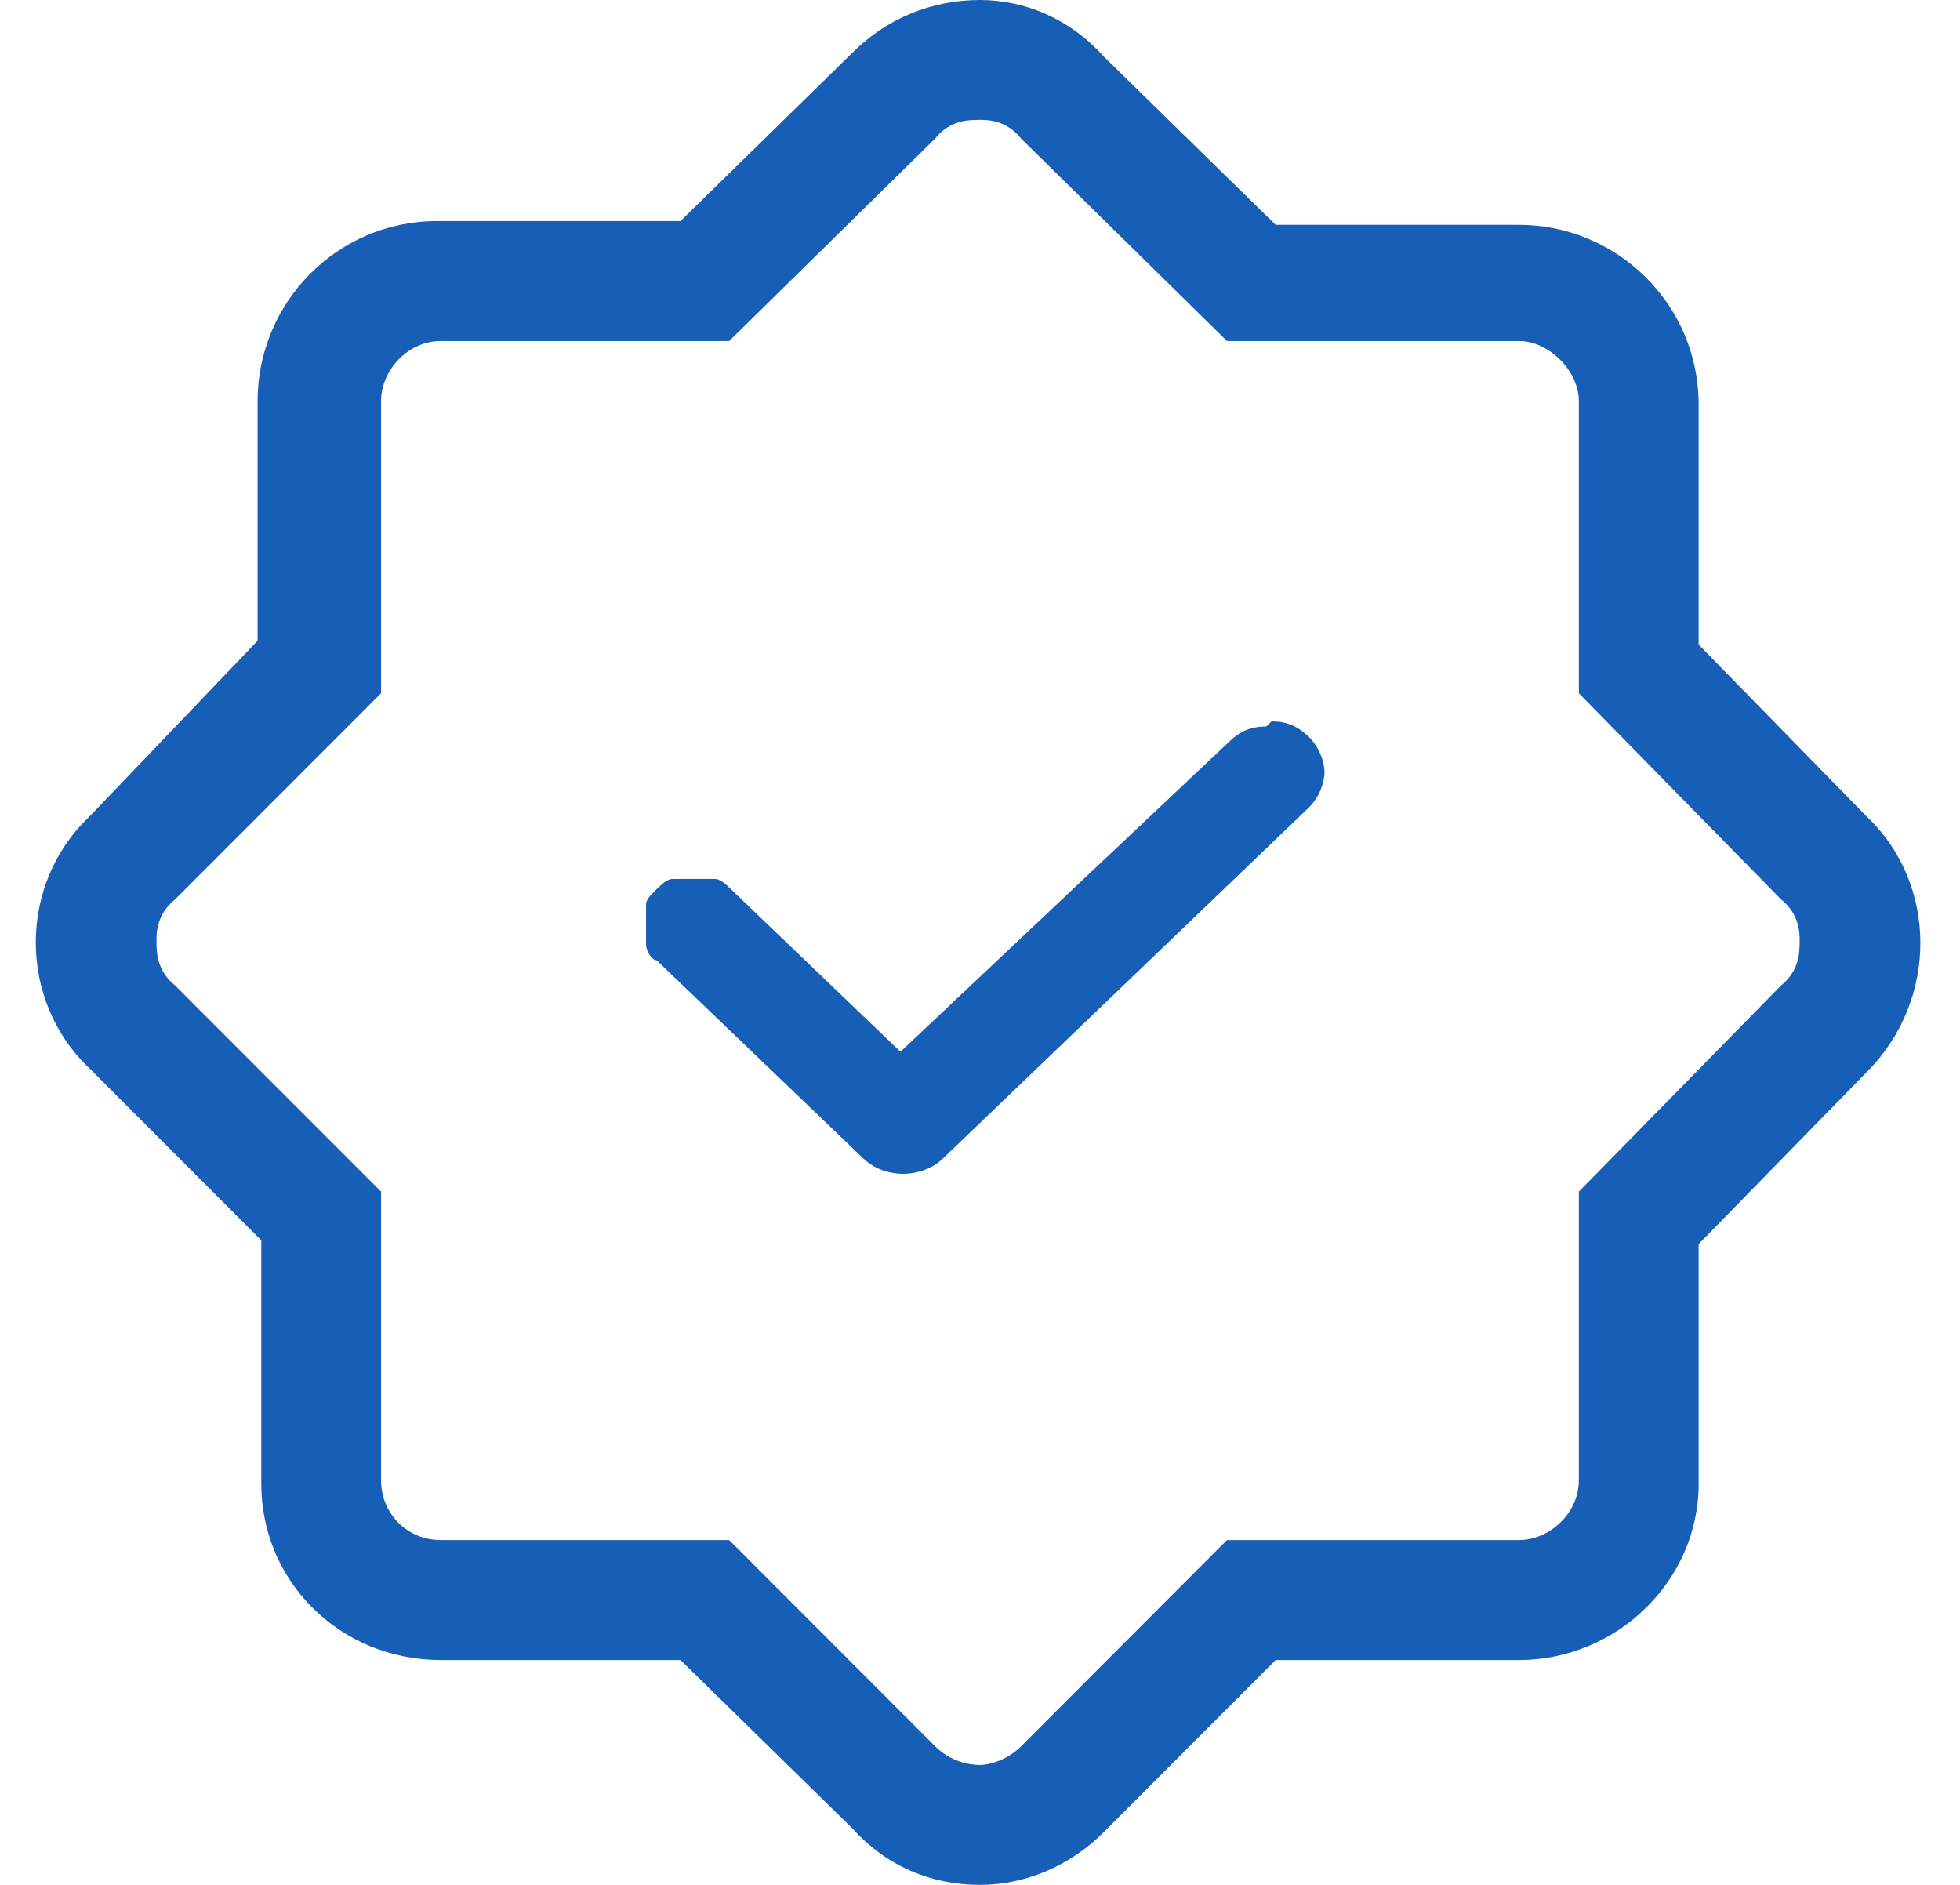 <svg width="26" height="25" viewBox="0 0 26 25" fill="none" xmlns="http://www.w3.org/2000/svg">
<path d="M24.767 10.835C25.71 11.73 25.71 13.27 24.767 14.215L22.533 16.501V19.682C22.533 20.974 21.44 22.018 20.149 22.018H16.922L14.638 24.304C14.191 24.752 13.595 25 12.999 25C12.354 25 11.758 24.752 11.311 24.255L9.027 22.018H5.849C4.509 22.018 3.466 20.974 3.466 19.682V16.451L1.182 14.165C0.239 13.27 0.239 11.73 1.182 10.835L3.417 8.499V5.318C3.417 4.026 4.459 2.932 5.8 2.932H9.027L11.311 0.696C11.758 0.249 12.354 0 12.999 0C13.595 0 14.191 0.249 14.638 0.746L16.922 2.982H20.149C21.44 2.982 22.533 4.026 22.533 5.368V8.549L24.767 10.835ZM23.625 13.072C23.873 12.873 23.873 12.624 23.873 12.475C23.873 12.376 23.873 12.127 23.625 11.928L20.944 9.195V5.318C20.944 4.92 20.547 4.523 20.149 4.523H16.276L13.546 1.839C13.347 1.59 13.099 1.59 12.999 1.59C12.851 1.59 12.602 1.59 12.404 1.839L9.673 4.523H5.849C5.403 4.523 5.055 4.92 5.055 5.318V9.195L2.324 11.928C2.076 12.127 2.076 12.376 2.076 12.475C2.076 12.624 2.076 12.873 2.324 13.072L5.055 15.805V19.632C5.055 20.079 5.403 20.427 5.849 20.427H9.673L12.404 23.161C12.602 23.36 12.851 23.41 12.999 23.41C13.099 23.41 13.347 23.36 13.546 23.161L16.276 20.427H20.149C20.547 20.427 20.944 20.079 20.944 19.632V15.805L23.625 13.072Z" fill="#175EB7"/>
<path d="M16.797 9.636C16.586 9.636 16.445 9.703 16.305 9.838L11.945 13.95L9.695 11.793C9.625 11.726 9.555 11.658 9.484 11.658C9.414 11.658 9.273 11.658 9.203 11.658C9.133 11.658 8.992 11.658 8.922 11.658C8.852 11.658 8.781 11.726 8.711 11.793C8.641 11.861 8.57 11.928 8.57 11.995C8.57 12.063 8.57 12.198 8.57 12.265C8.57 12.332 8.57 12.467 8.57 12.535C8.57 12.602 8.641 12.737 8.711 12.737L11.453 15.366C11.734 15.636 12.227 15.636 12.508 15.366L17.359 10.714C17.5 10.58 17.57 10.377 17.57 10.242C17.57 10.108 17.5 9.905 17.359 9.771C17.219 9.636 17.078 9.568 16.867 9.568L16.797 9.636Z" fill="#175EB7"/>
</svg>
